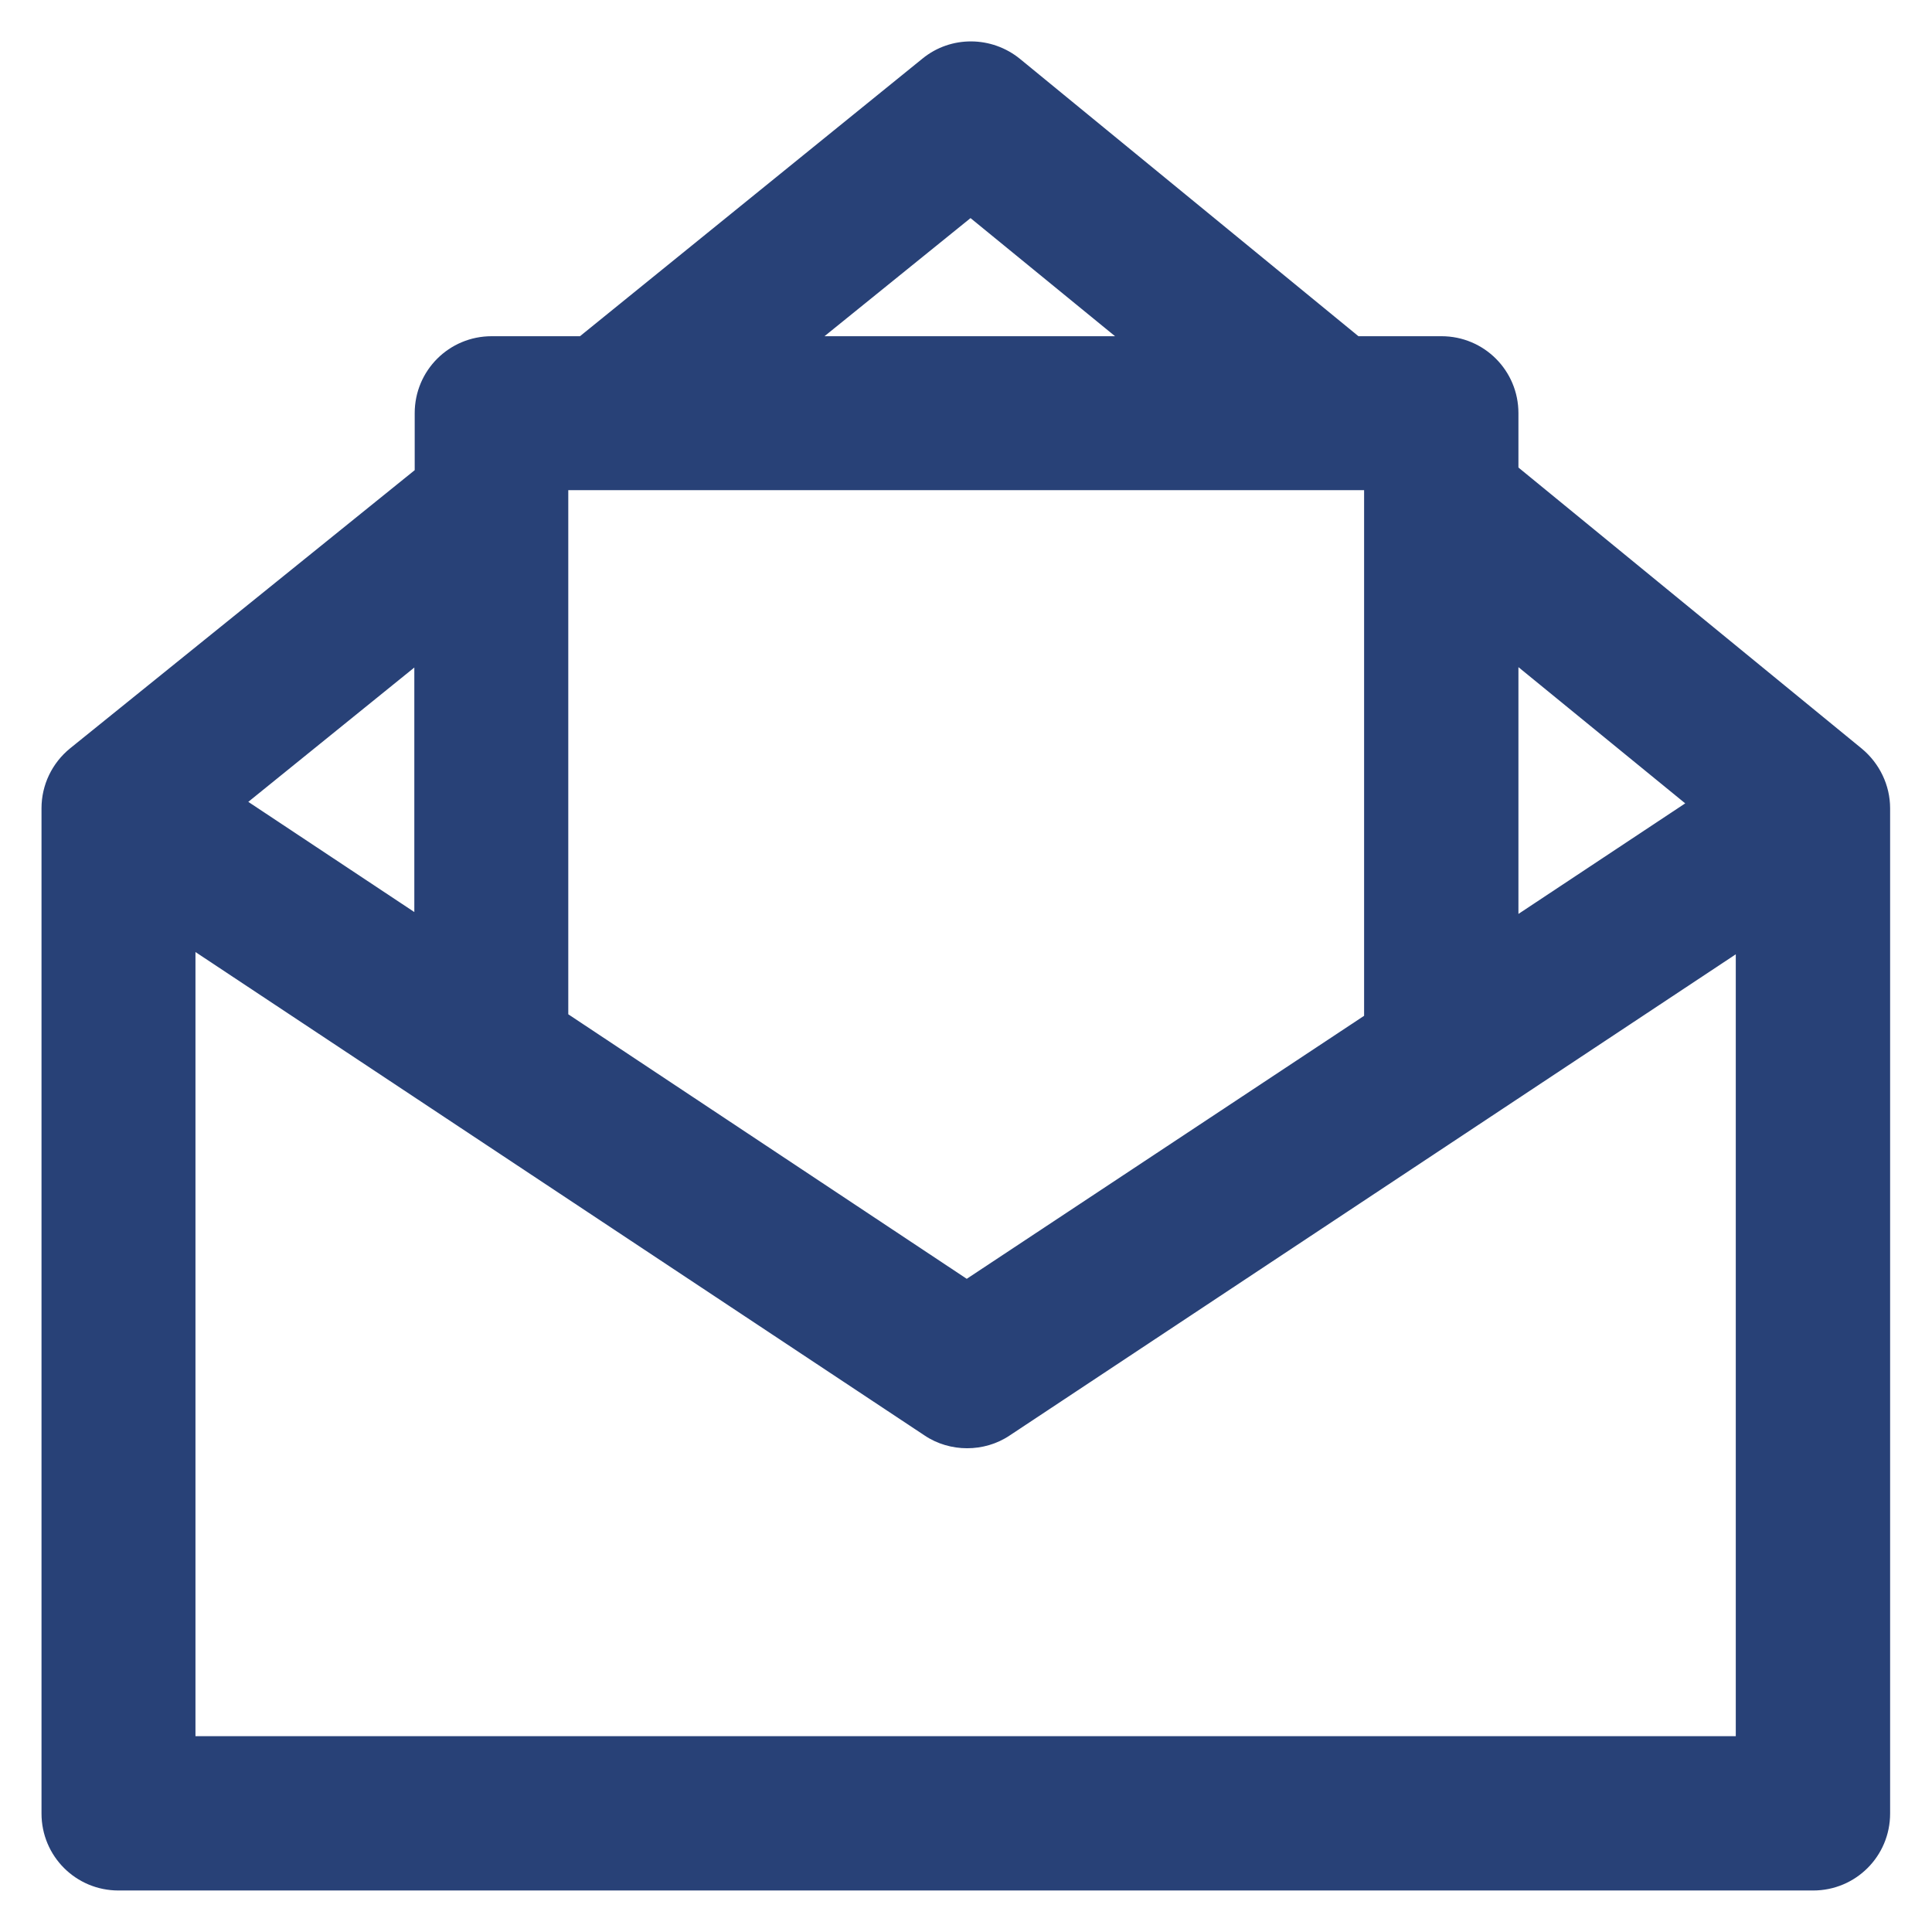 <svg xmlns="http://www.w3.org/2000/svg" viewBox="0 0 512 512" fill="#284177">
  <path d="m493.4 198.4-91-74.5v-14.4c0-11.3-9.1-20.4-20.4-20.4h-22l-89.7-73.5c-7.5-6.1-18.3-6.2-25.8-.1l-90.8 73.6h-23.4c-11.3 0-20.4 9.1-20.4 20.4v15.1l-91.3 73.7c-4.8 3.9-7.6 9.7-7.6 15.9v266.4c0 11.3 9.1 20.4 20.4 20.4h449.1c11.3 0 20.4-9.1 20.4-20.4V214.2c0-6.1-2.8-11.9-7.5-15.8m-46.8 14.5-44.2 29.3v-65.4zm-85.1-83v139.3l-105.3 69.7-105.6-70.1V129.9zM257.2 57.8l38.3 31.3h-77zM109.8 241.7l-44-29.2 44-35.6zm-58 218.5V252.3L245 380.4c3.4 2.3 7.4 3.4 11.3 3.4s7.9-1.1 11.3-3.4L460 252.9v207.2H51.8z"/>
</svg>
